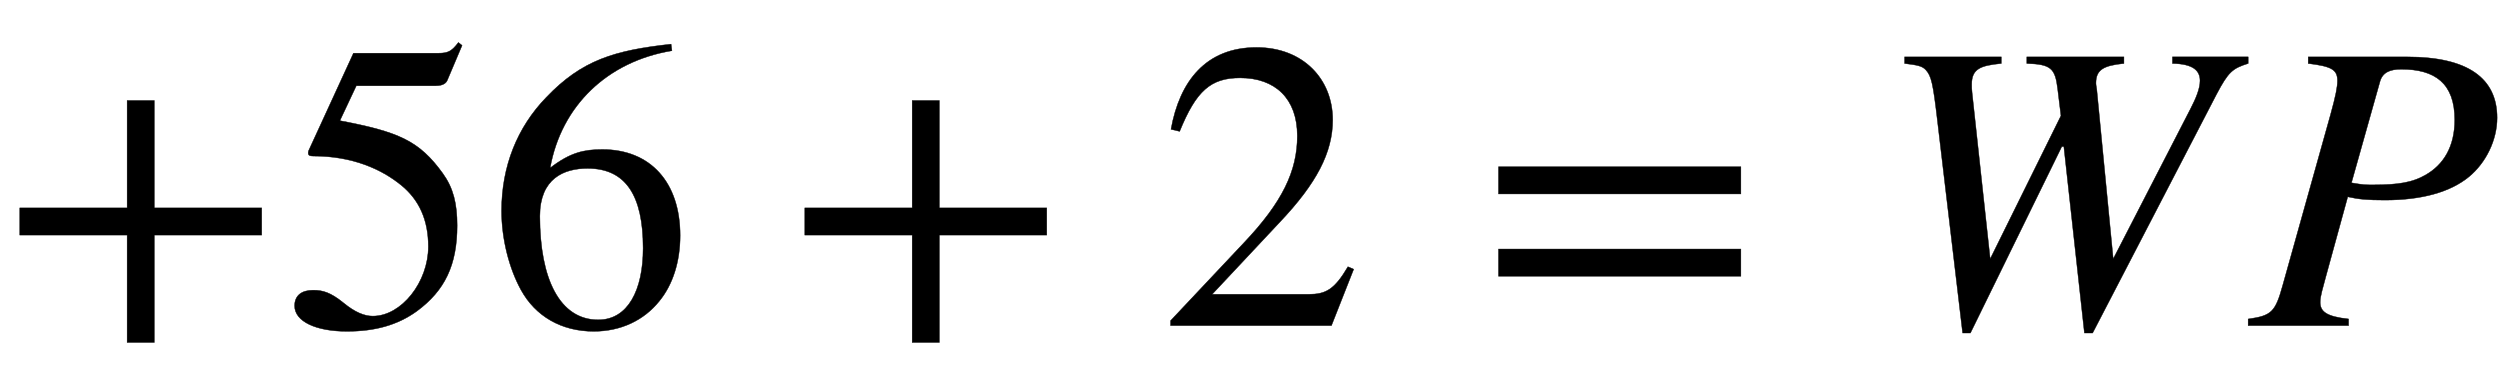 <svg xmlns:xlink="http://www.w3.org/1999/xlink" width="14.112ex" height="2.176ex" style="vertical-align: -0.338ex;" viewBox="0 -791.3 6076 936.9" role="img" focusable="false" xmlns="http://www.w3.org/2000/svg" aria-labelledby="MathJax-SVG-1-Title">
<title id="MathJax-SVG-1-Title">{\displaystyle +56+2=WP}</title>
<defs aria-hidden="true">
<path stroke-width="1" id="E1-STIXWEBMAIN-2B" d="M636 220h-261v-261h-66v261h-261v66h261v261h66v-261h261v-66Z"></path>
<path stroke-width="1" id="E1-STIXWEBMAIN-35" d="M438 681l-36 -85c-3 -7 -11 -13 -27 -13h-194l-40 -85c143 -27 193 -49 250 -128c26 -36 35 -74 35 -127c0 -96 -30 -158 -98 -208c-47 -34 -102 -49 -170 -49c-75 0 -127 24 -127 62c0 25 17 38 45 38c23 0 42 -5 74 -31c28 -23 51 -32 71 -32c70 0 135 83 135 169 c0 64 -22 114 -67 150c-47 38 -117 70 -213 70c-9 0 -12 2 -12 8c0 2 1 5 1 5l109 237h207c23 0 32 5 48 26Z"></path>
<path stroke-width="1" id="E1-STIXWEBMAIN-36" d="M446 684l2 -16c-157 -26 -269 -134 -296 -285c49 38 83 45 127 45c117 0 189 -80 189 -209c0 -64 -18 -120 -51 -160c-37 -46 -93 -73 -159 -73c-79 0 -142 37 -177 101c-28 51 -47 122 -47 192c0 108 38 203 109 276c86 90 165 114 303 129zM378 188 c0 128 -42 194 -135 194c-57 0 -116 -24 -116 -116c0 -152 48 -252 142 -252c72 0 109 72 109 174Z"></path>
<path stroke-width="1" id="E1-STIXWEBMAIN-32" d="M474 137l-54 -137h-391v12l178 189c94 99 130 175 130 260c0 91 -54 141 -139 141c-72 0 -107 -32 -147 -130l-21 5c21 117 85 199 208 199c113 0 185 -77 185 -176c0 -79 -39 -154 -128 -248l-165 -176h234c42 0 63 11 96 67Z"></path>
<path stroke-width="1" id="E1-STIXWEBMAIN-3D" d="M637 320h-589v66h589v-66zM637 120h-589v66h589v-66Z"></path>
<path stroke-width="1" id="E1-STIXWEBMAINI-57" d="M906 653v-16c-38 -12 -48 -20 -77 -75l-301 -580h-20l-50 453h-5l-222 -453h-19l-61 514c-11 94 -15 111 -29 126c-9 9 -19 11 -51 15v16h235v-16c-51 -5 -72 -13 -72 -51c0 -5 0 -13 1 -20l44 -404l172 348l-8 65c-6 51 -17 60 -75 62v16h236v-16 c-51 -5 -68 -16 -68 -48c0 -6 2 -12 2 -15l40 -412l188 365c13 25 23 49 23 68c0 25 -17 41 -67 42v16h184Z"></path>
<path stroke-width="1" id="E1-STIXWEBMAINI-50" d="M146 653h241c147 0 218 -52 218 -148c0 -54 -27 -109 -68 -143c-46 -38 -116 -57 -205 -57c-42 0 -64 2 -90 8l-53 -193c-7 -27 -14 -48 -14 -63c0 -23 15 -35 69 -41v-16h-244v16c57 8 66 17 84 82l116 414c13 47 17 68 17 83c0 27 -14 35 -71 42v16zM320 592l-69 -245 c29 -5 34 -5 52 -5c62 0 97 6 128 24c44 25 71 69 71 134c0 89 -48 123 -130 123c-28 0 -46 -8 -52 -31Z"></path>
</defs>
<g stroke="currentColor" fill="currentColor" stroke-width="0" transform="matrix(1 0 0 -1 0 0)" aria-hidden="true">
 <use xlink:href="#E1-STIXWEBMAIN-2B" x="0" y="0"></use>
<g transform="translate(685,0)">
 <use xlink:href="#E1-STIXWEBMAIN-35"></use>
 <use xlink:href="#E1-STIXWEBMAIN-36" x="500" y="0"></use>
</g>
 <use xlink:href="#E1-STIXWEBMAIN-2B" x="1908" y="0"></use>
 <use xlink:href="#E1-STIXWEBMAIN-32" x="2816" y="0"></use>
 <use xlink:href="#E1-STIXWEBMAIN-3D" x="3594" y="0"></use>
 <use xlink:href="#E1-STIXWEBMAINI-57" x="4558" y="0"></use>
 <use xlink:href="#E1-STIXWEBMAINI-50" x="5464" y="0"></use>
</g>
</svg>